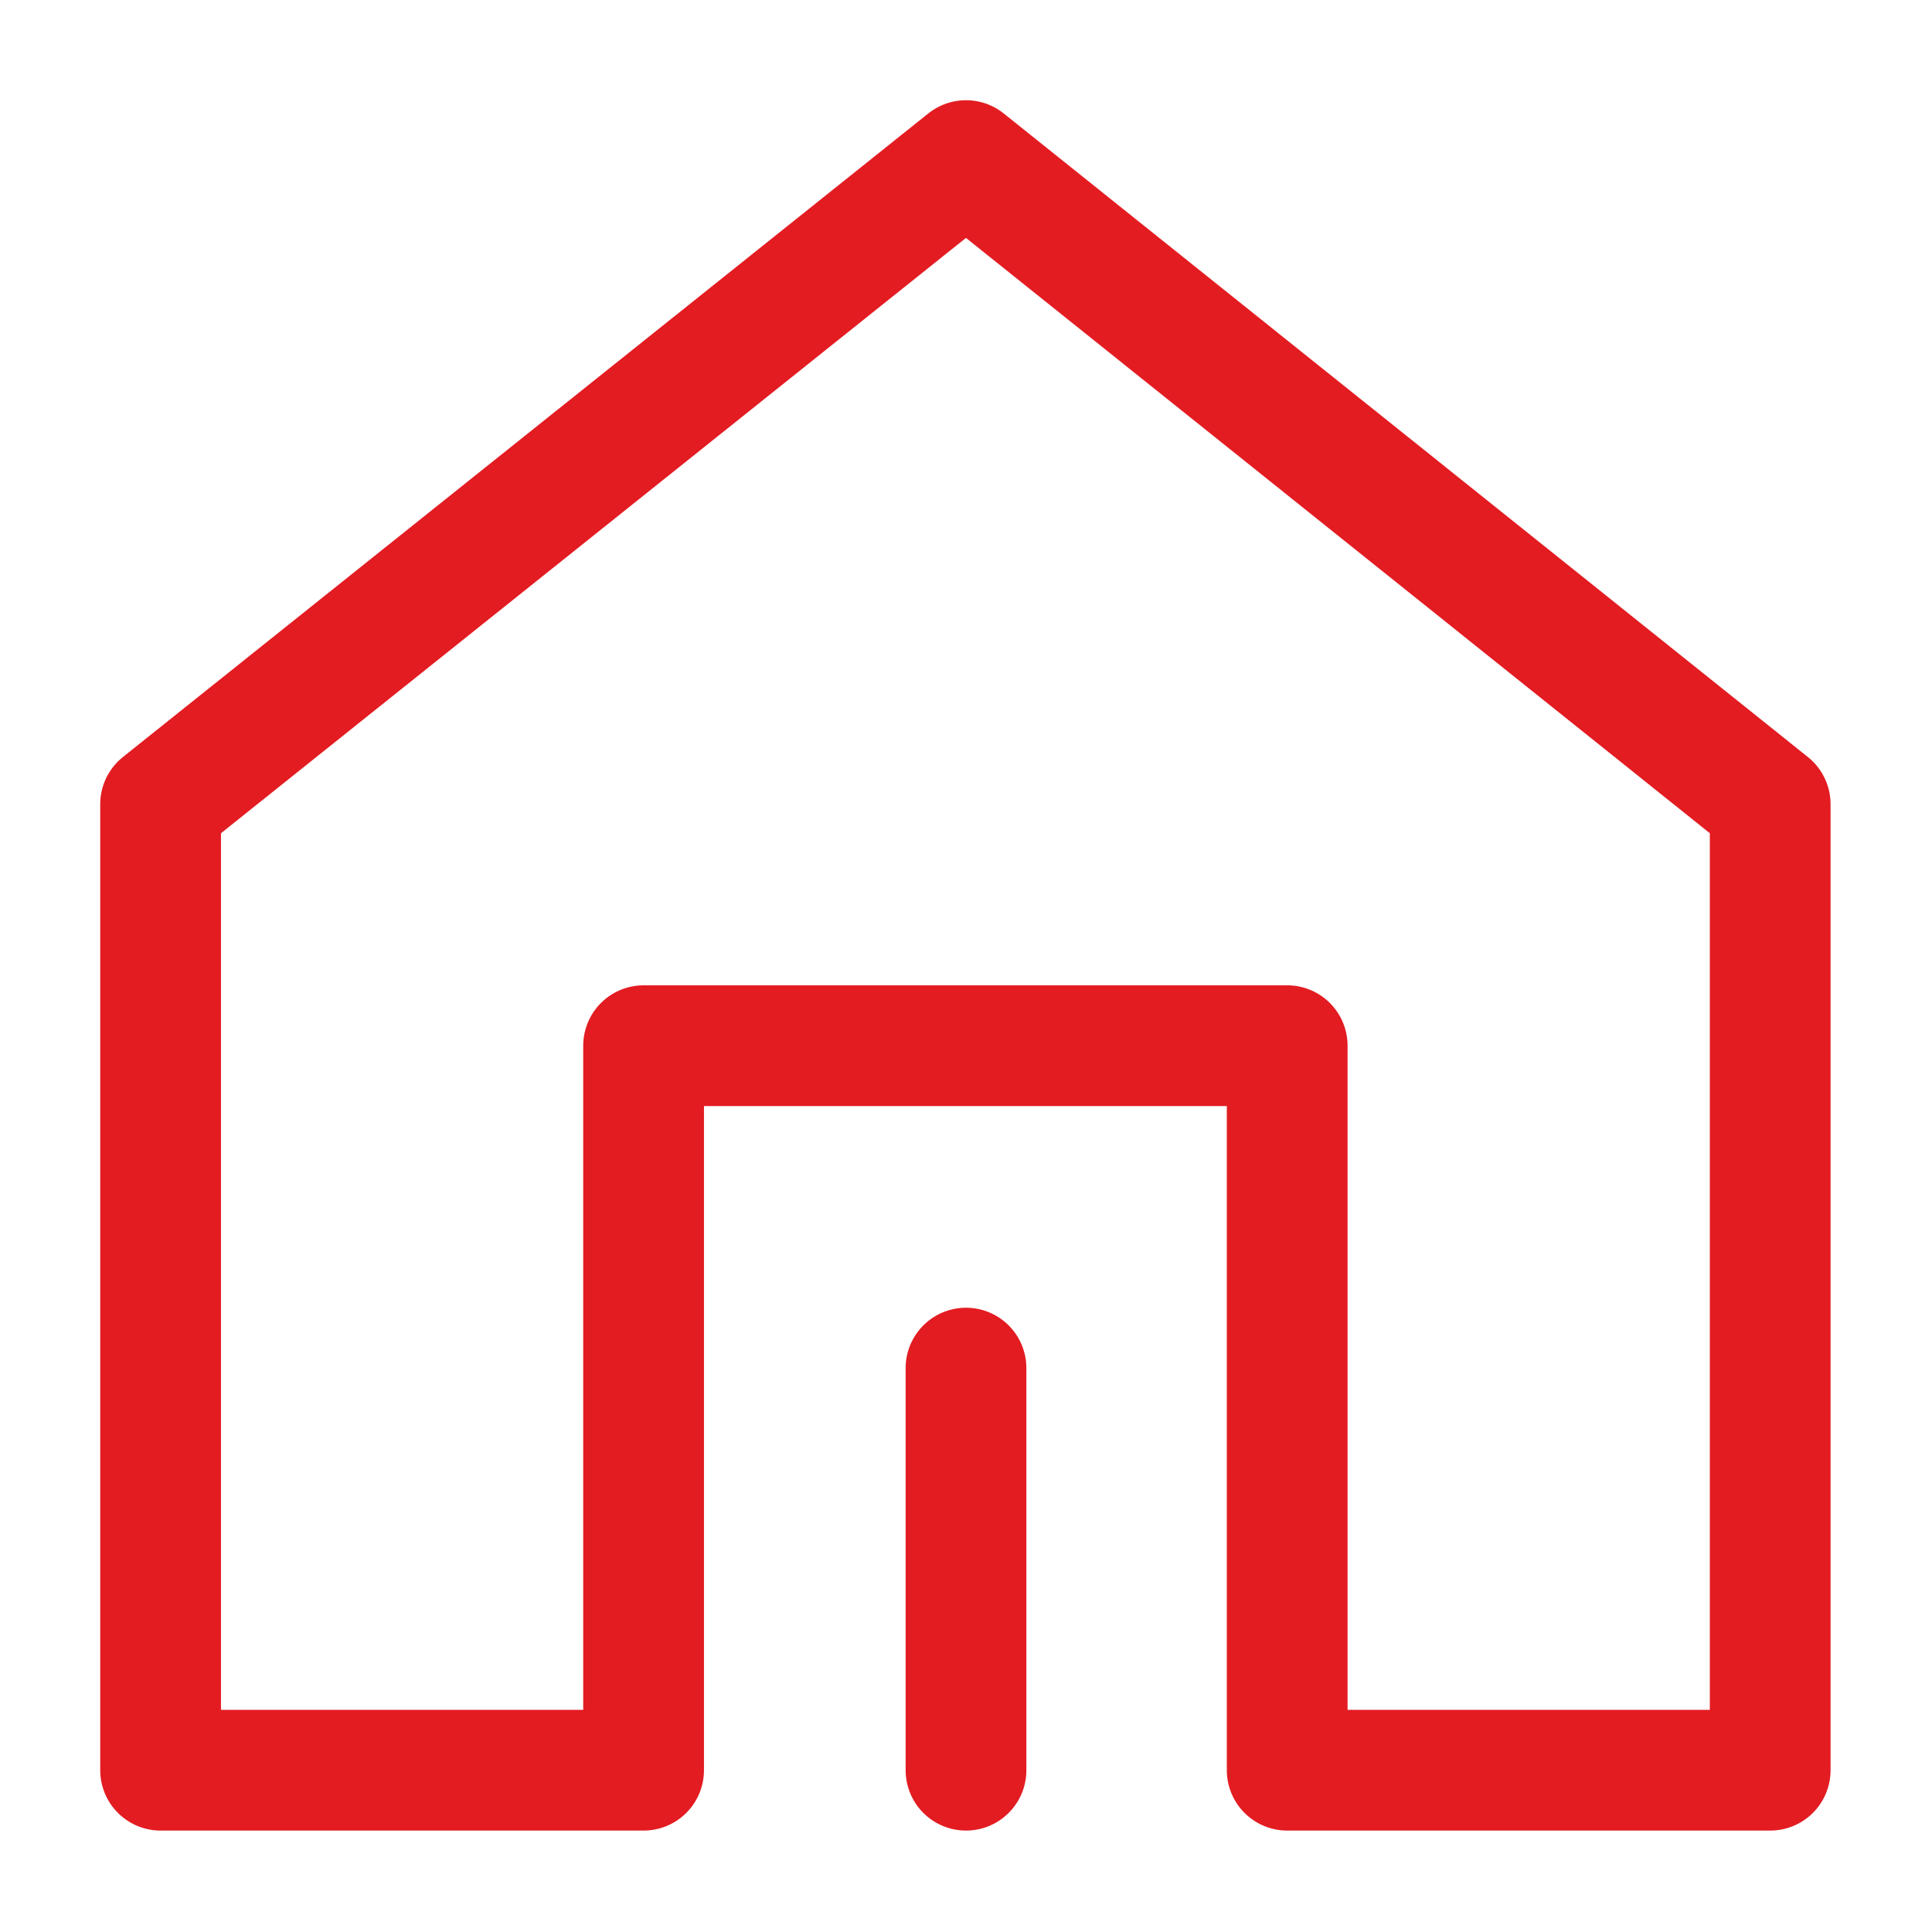 <svg width="16" height="16" viewBox="0 0 16 16" fill="none" xmlns="http://www.w3.org/2000/svg" xmlns:xlink="http://www.w3.org/1999/xlink">
	<desc>
			Created with Pixso.
	</desc>
	<defs>
		<clipPath id="clip428_2541">
			<rect id="" width="16" height="16" fill="white" fill-opacity="0"/>
		</clipPath>
	</defs>
	<g clip-path="url(#clip428_2541)">
		<path id="path" d="M14.66 14.66L14.66 6.66L8 1.33L1.33 6.66L1.33 14.66L5.33 14.66L5.33 8.66L10.66 8.66L10.66 14.66L14.66 14.66Z" fill="#e31c22" fill-opacity="0" fill-rule="nonzero"/>
		<path id="path" d="M14.66 6.66L8 1.33L1.33 6.66L1.33 14.66L5.33 14.66L5.33 8.66L10.66 8.66L10.66 14.66L14.66 14.66L14.66 6.66Z" stroke="#e31c22" stroke-opacity="1" stroke-width="1" stroke-linejoin="round"/>
		<path id="path" d="M7.51 11.35L7.5 11.33C7.5 11.05 7.72 10.83 8 10.83C8.27 10.83 8.5 11.05 8.5 11.33L8.48 11.35L7.51 11.35ZM8.48 14.64L8.5 14.66C8.5 14.94 8.27 15.16 8 15.16C7.72 15.16 7.5 14.94 7.5 14.66L7.51 14.64L8.48 14.64Z" fill="#e31c22" fill-opacity="0" fill-rule="nonzero"/>
		<path id="path" d="M8 11.33L8 14.66" stroke="#e31c22" stroke-opacity="1" stroke-width="1" stroke-linejoin="round" stroke-linecap="round"/>
	</g>
</svg>
